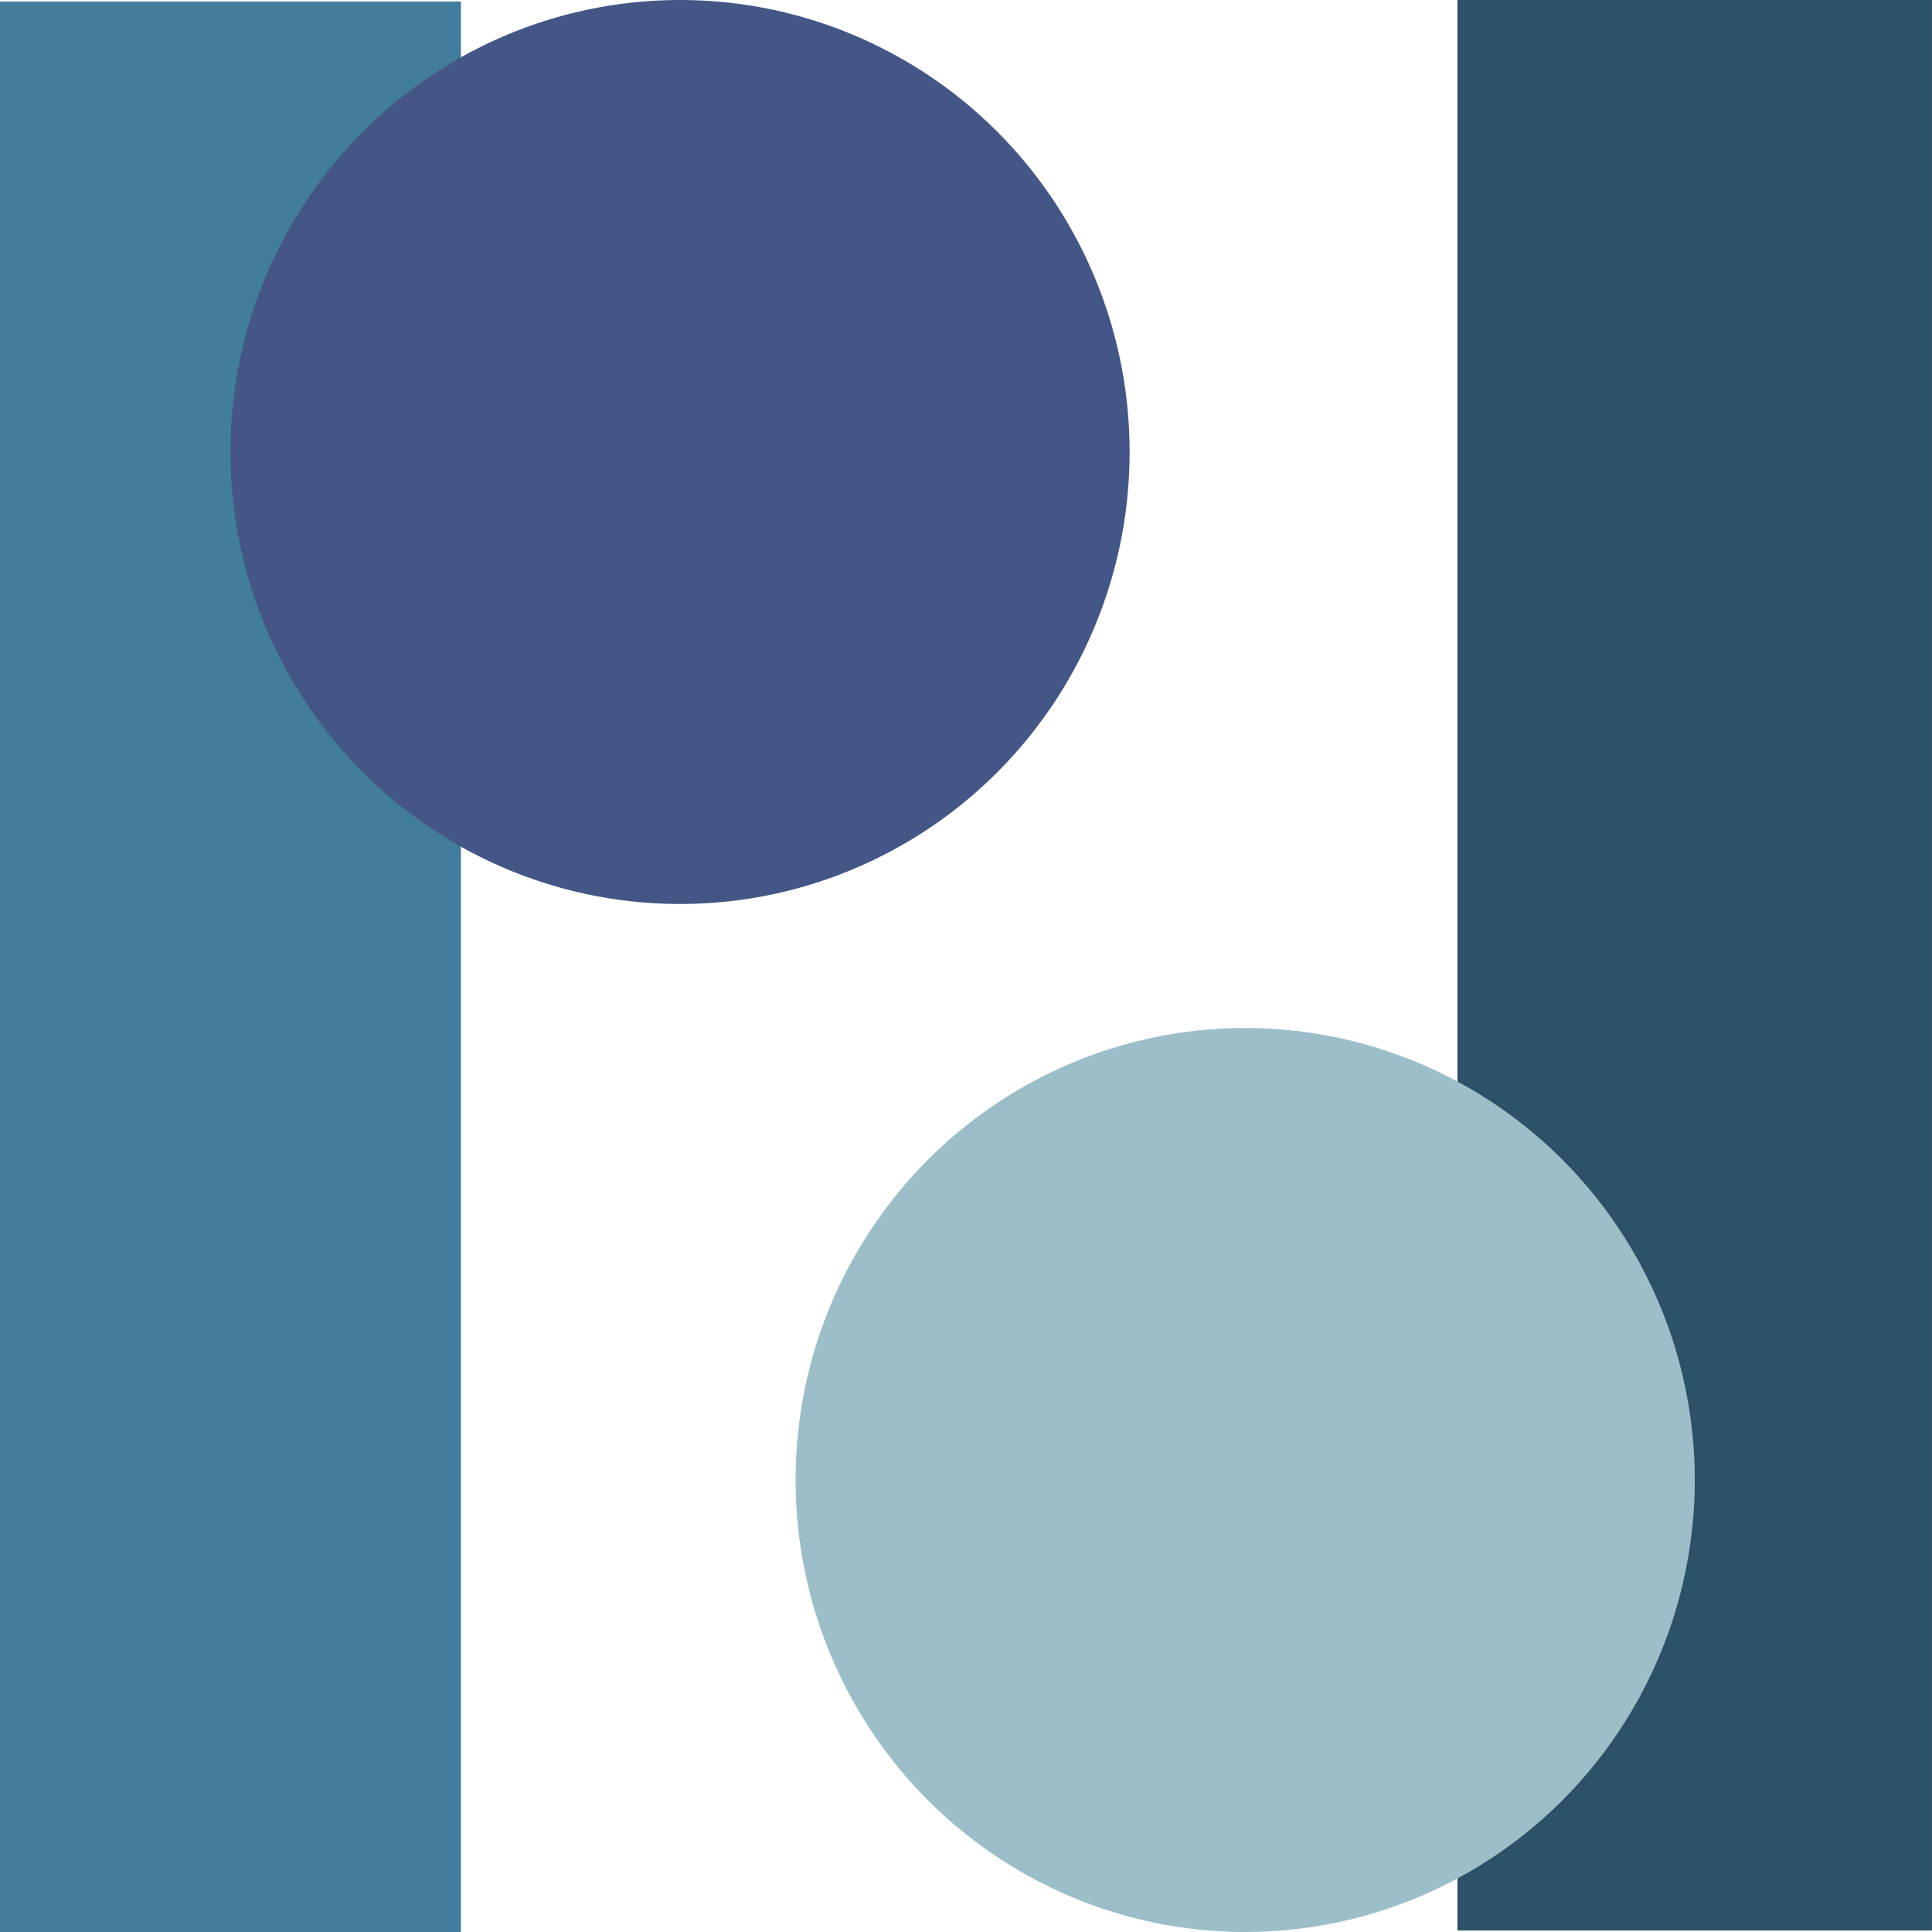 <?xml version="1.0" encoding="UTF-8"?>
<svg id="Layer_1" data-name="Layer 1" xmlns="http://www.w3.org/2000/svg" viewBox="0 0 423.63 423.63">
  <defs>
    <style>
      .cls-1 {
        fill: #2d5167;
      }

      .cls-2 {
        fill: #9cbec9;
      }

      .cls-3 {
        fill: #445686;
      }

      .cls-4 {
        fill: #437d9d;
      }
    </style>
  </defs>
  <rect class="cls-4" y=".34" width="101.07" height="423.29"/>
  <rect class="cls-1" x="319.58" width="104.04" height="423.29"/>
  <ellipse class="cls-3" cx="149.11" cy="99.11" rx="98.58" ry="99.11"/>
  <ellipse class="cls-2" cx="273.03" cy="324.52" rx="98.58" ry="99.11"/>
</svg>